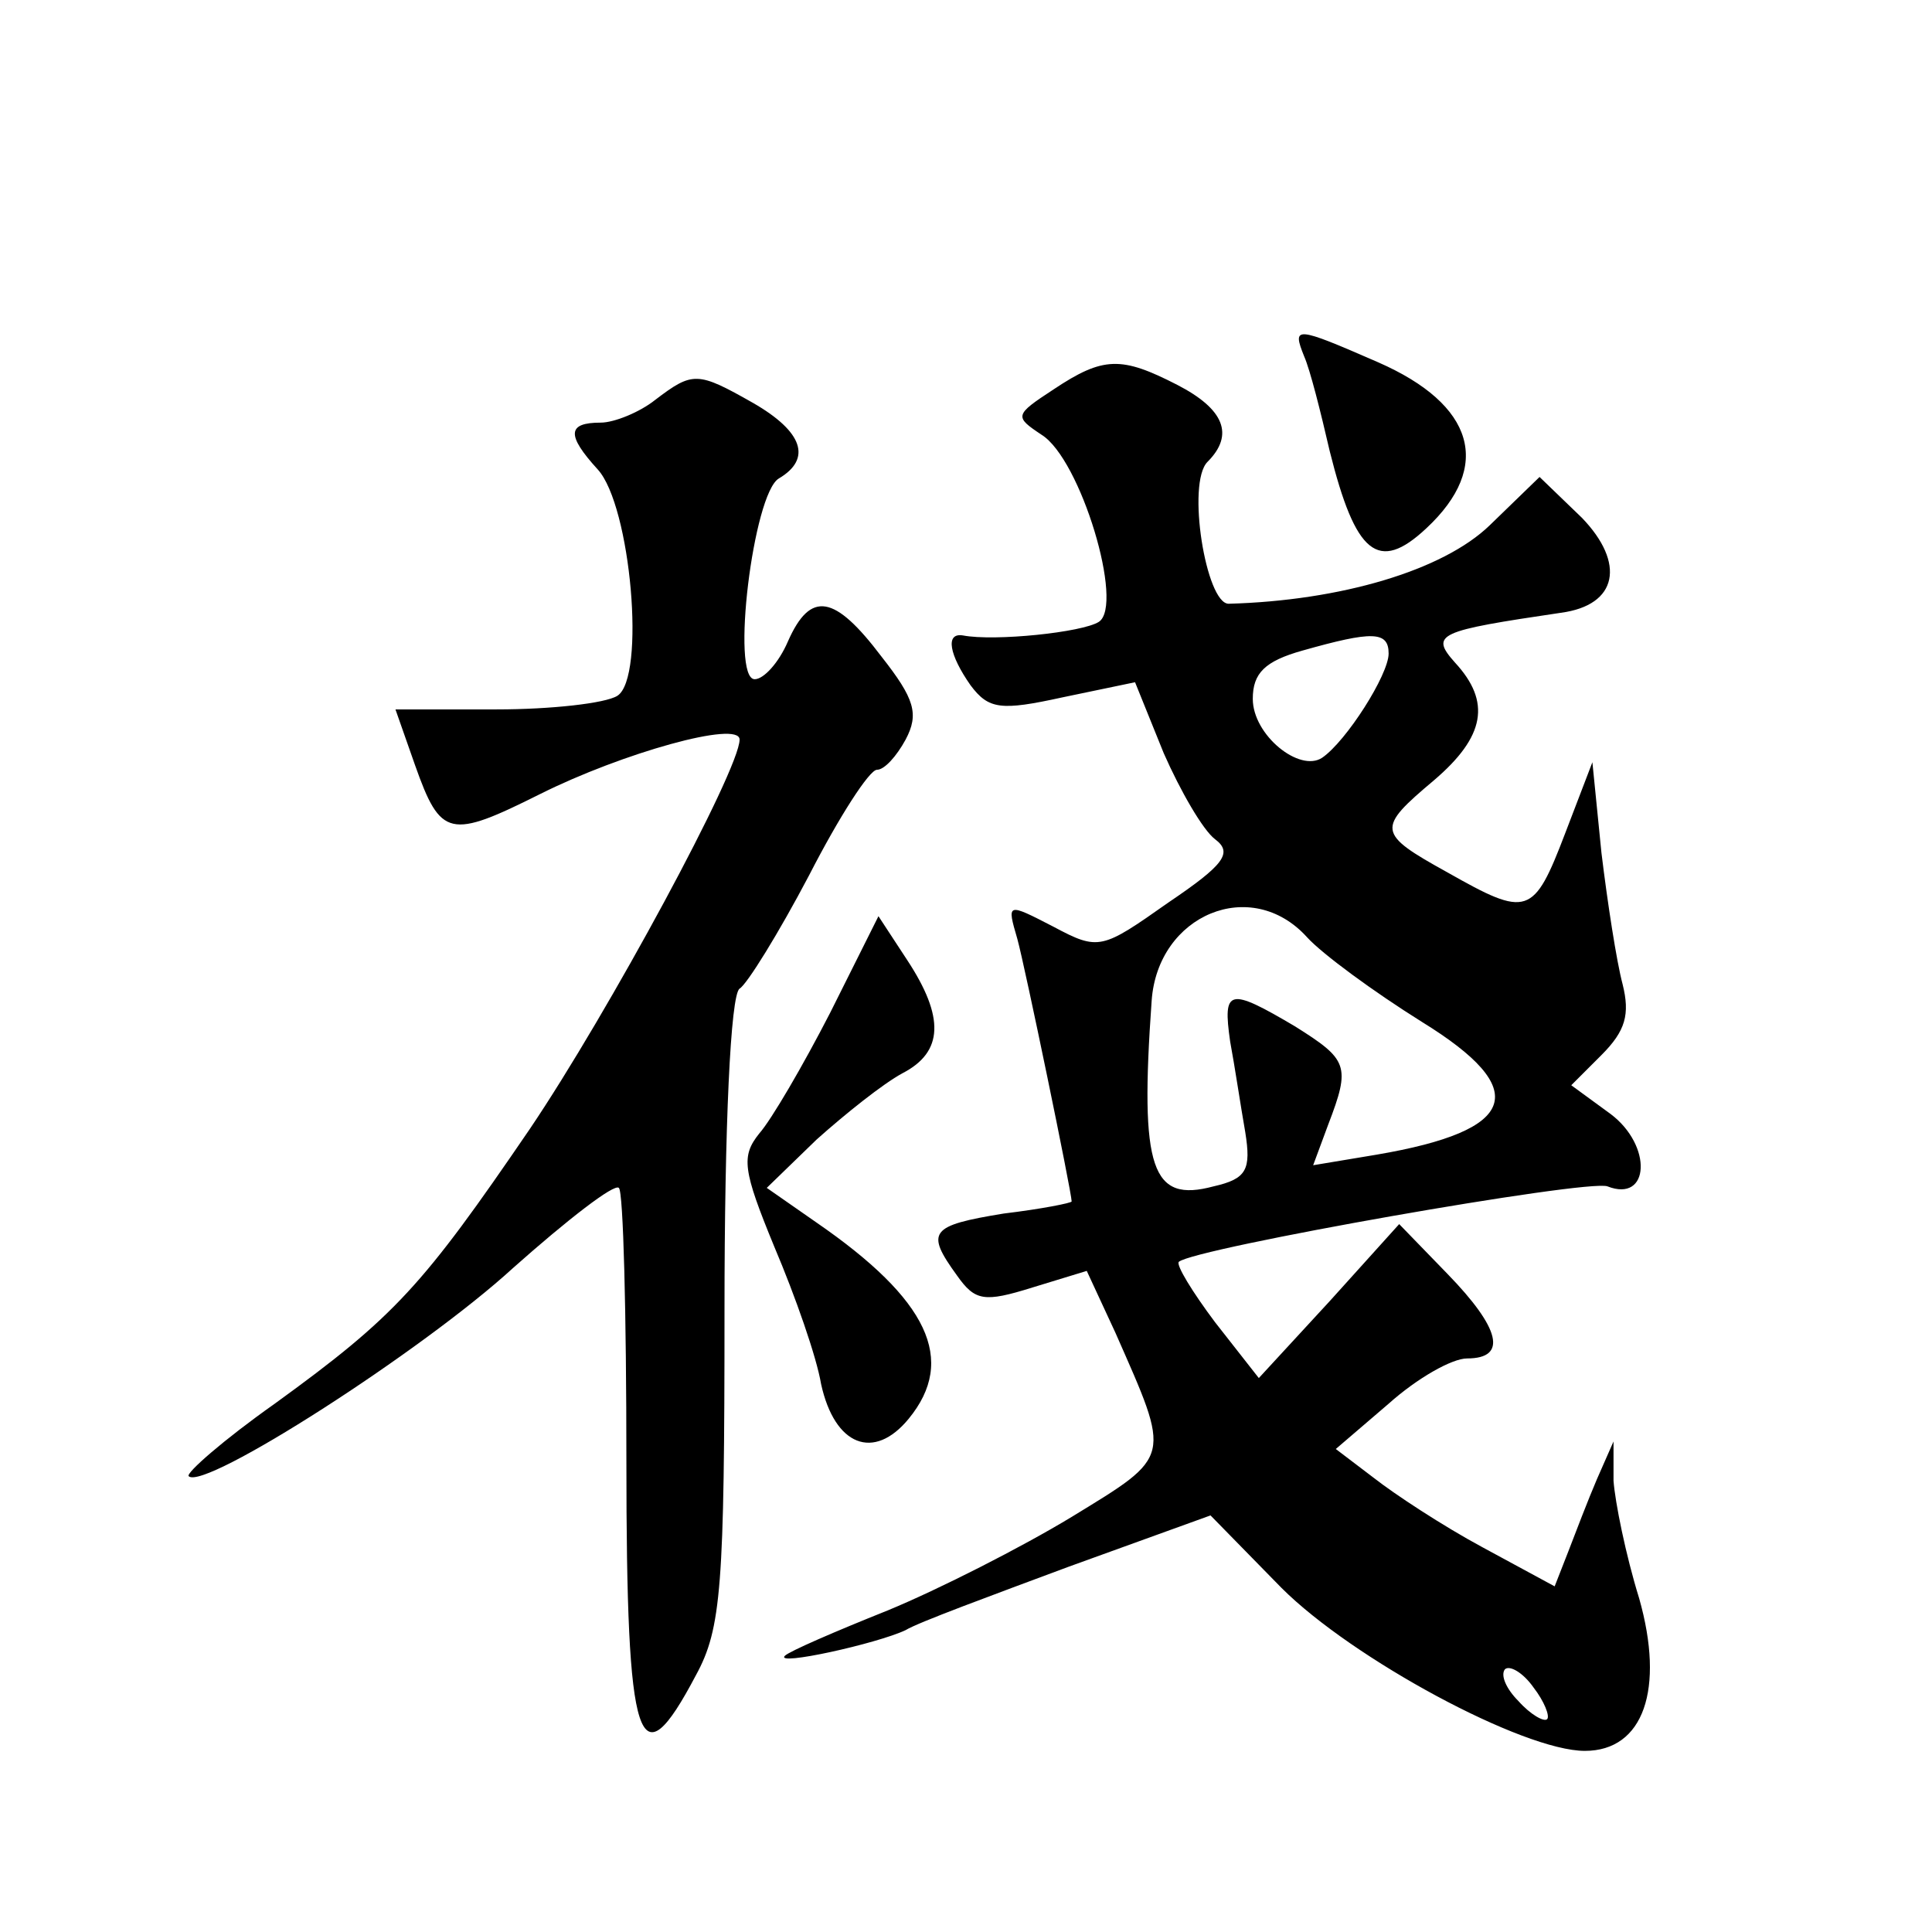 <?xml version="1.0" standalone="no"?>
<!DOCTYPE svg PUBLIC "-//W3C//DTD SVG 20010904//EN"
 "http://www.w3.org/TR/2001/REC-SVG-20010904/DTD/svg10.dtd">
<svg version="1.0" xmlns="http://www.w3.org/2000/svg"
 width="128pt" height="128pt" viewBox="0 0 128 128"
 preserveAspectRatio="xMidYMid meet">
<g transform="translate(0,128) scale(0.1,-0.1)"
fill="#0" stroke="none">
<path d="M864 1044 c4 -9 11 -37 17 -63 17 -68 32 -81 64 -51 44 41 32 82 -32 110
-55 24 -57 24 -49 4z M698 1022 c-26 -17 -26 -18 -8 -30 26 -16 55 -113 38 -124
-11 -7 -69 -13 -90 -9 -12 2 -9 -13 5 -33 12 -16 20 -17 61 -8 l48 10 19 -47 c11
-25 26 -51 34 -57 12 -9 6 -17 -31 -42 -44 -31 -46 -32 -76 -16 -31 16 -31 16 -24
-8 5 -18 36 -168 36 -174 0 -1 -20 -5 -45 -8 -49 -8 -52 -12 -31 -41 12 -17 18
-18 50 -8 l36 11 19 -41 c37 -84 38 -81 -29 -122 -33 -20 -88 -48 -122 -62 -35
-14 -65 -27 -68 -30 -7 -7 61 8 80 17 8 5 57 23 108 42 l94 34 47 -48 c47 -47 160
-108 201 -108 39 0 53 41 36 101 -9 29 -16 64 -17 78 l0 26 -11 -25 c-6 -14 -14
-35 -19 -48 l-9 -23 -48 26 c-26 14 -58 35 -72 46 l-25 19 35 30 c19 17 42 30 52
30 27 0 22 20 -13 56 l-32 33 -46 -51 -47 -51 -29 37 c-15 20 -26 38 -24 40 10
9 271 55 284 50 28 -11 30 27 2 48 l-26 19 20 20 c16 16 19 27 14 47 -4 15 -10
54 -14 87 l-6 60 -18 -47 c-21 -55 -25 -56 -78 -26 -47 26 -47 29 -9 61 34 29 38
52 14 78 -17 19 -11 21 70 33 38 5 43 33 14 63 l-28 27 -33 -32 c-31 -30 -99 -50
-173 -52 -15 0 -28 80 -14 94 18 18 11 35 -20 51 -37 19 -49 19 -82 -3z m222 -175
c0 -14 -28 -58 -44 -69 -15 -10 -46 15 -46 39 0 17 8 25 33 32 46 13 57 13 57 -2z
m-54 -188 c10 -11 44 -36 76 -56 73 -45 64 -72 -30 -88 l-42 -7 10 27 c15 39 13
43 -22 65 -44 26 -48 25 -43 -10 3 -16 7 -43 10 -60 4 -25 1 -31 -21 -36 -41 -11
-49 11 -41 123 4 57 66 83 103 42z m159 -518 c-2 -2 -11 3 -19 12 -8 8 -12 17 -9
21 3 3 12 -2 19 -12 7 -9 11 -19 9 -21z M434 1015 c-10 -8 -27 -15 -36 -15 -22
0 -23 -8 -2 -31 22 -24 32 -138 13 -150 -8 -5 -44 -9 -80 -9 l-67 0 13 -37 c17
-48 23 -49 83 -19 54 27 132 49 132 36 0 -20 -87 -181 -139 -258 -71 -104 -89 -124
-169 -182 -34 -24 -59 -46 -57 -48 10 -10 155 83 215 138 36 32 67 56 70 53 3 -2
5 -84 5 -181 0 -191 8 -214 46 -142 17 31 19 59 19 242 0 122 4 209 10 213 5 3
26 37 46 75 20 39 40 70 45 70 5 0 13 9 19 20 9 17 6 27 -16 55 -31 41 -47 44 -62
10 -6 -14 -16 -25 -22 -25 -16 0 -1 123 16 133 22 13 16 31 -17 50 -37 21 -40 21
-65 2z M550 609 c-18 -35 -39 -71 -47 -80 -12 -15 -11 -24 10 -75 14 -33 28 -73
31 -91 9 -41 35 -51 58 -23 32 39 13 79 -61 130 l-33 23 33 32 c19 17 44 37 57
44 27 14 28 37 3 75 l-19 29 -32 -64z"/>
</g>
</svg>
